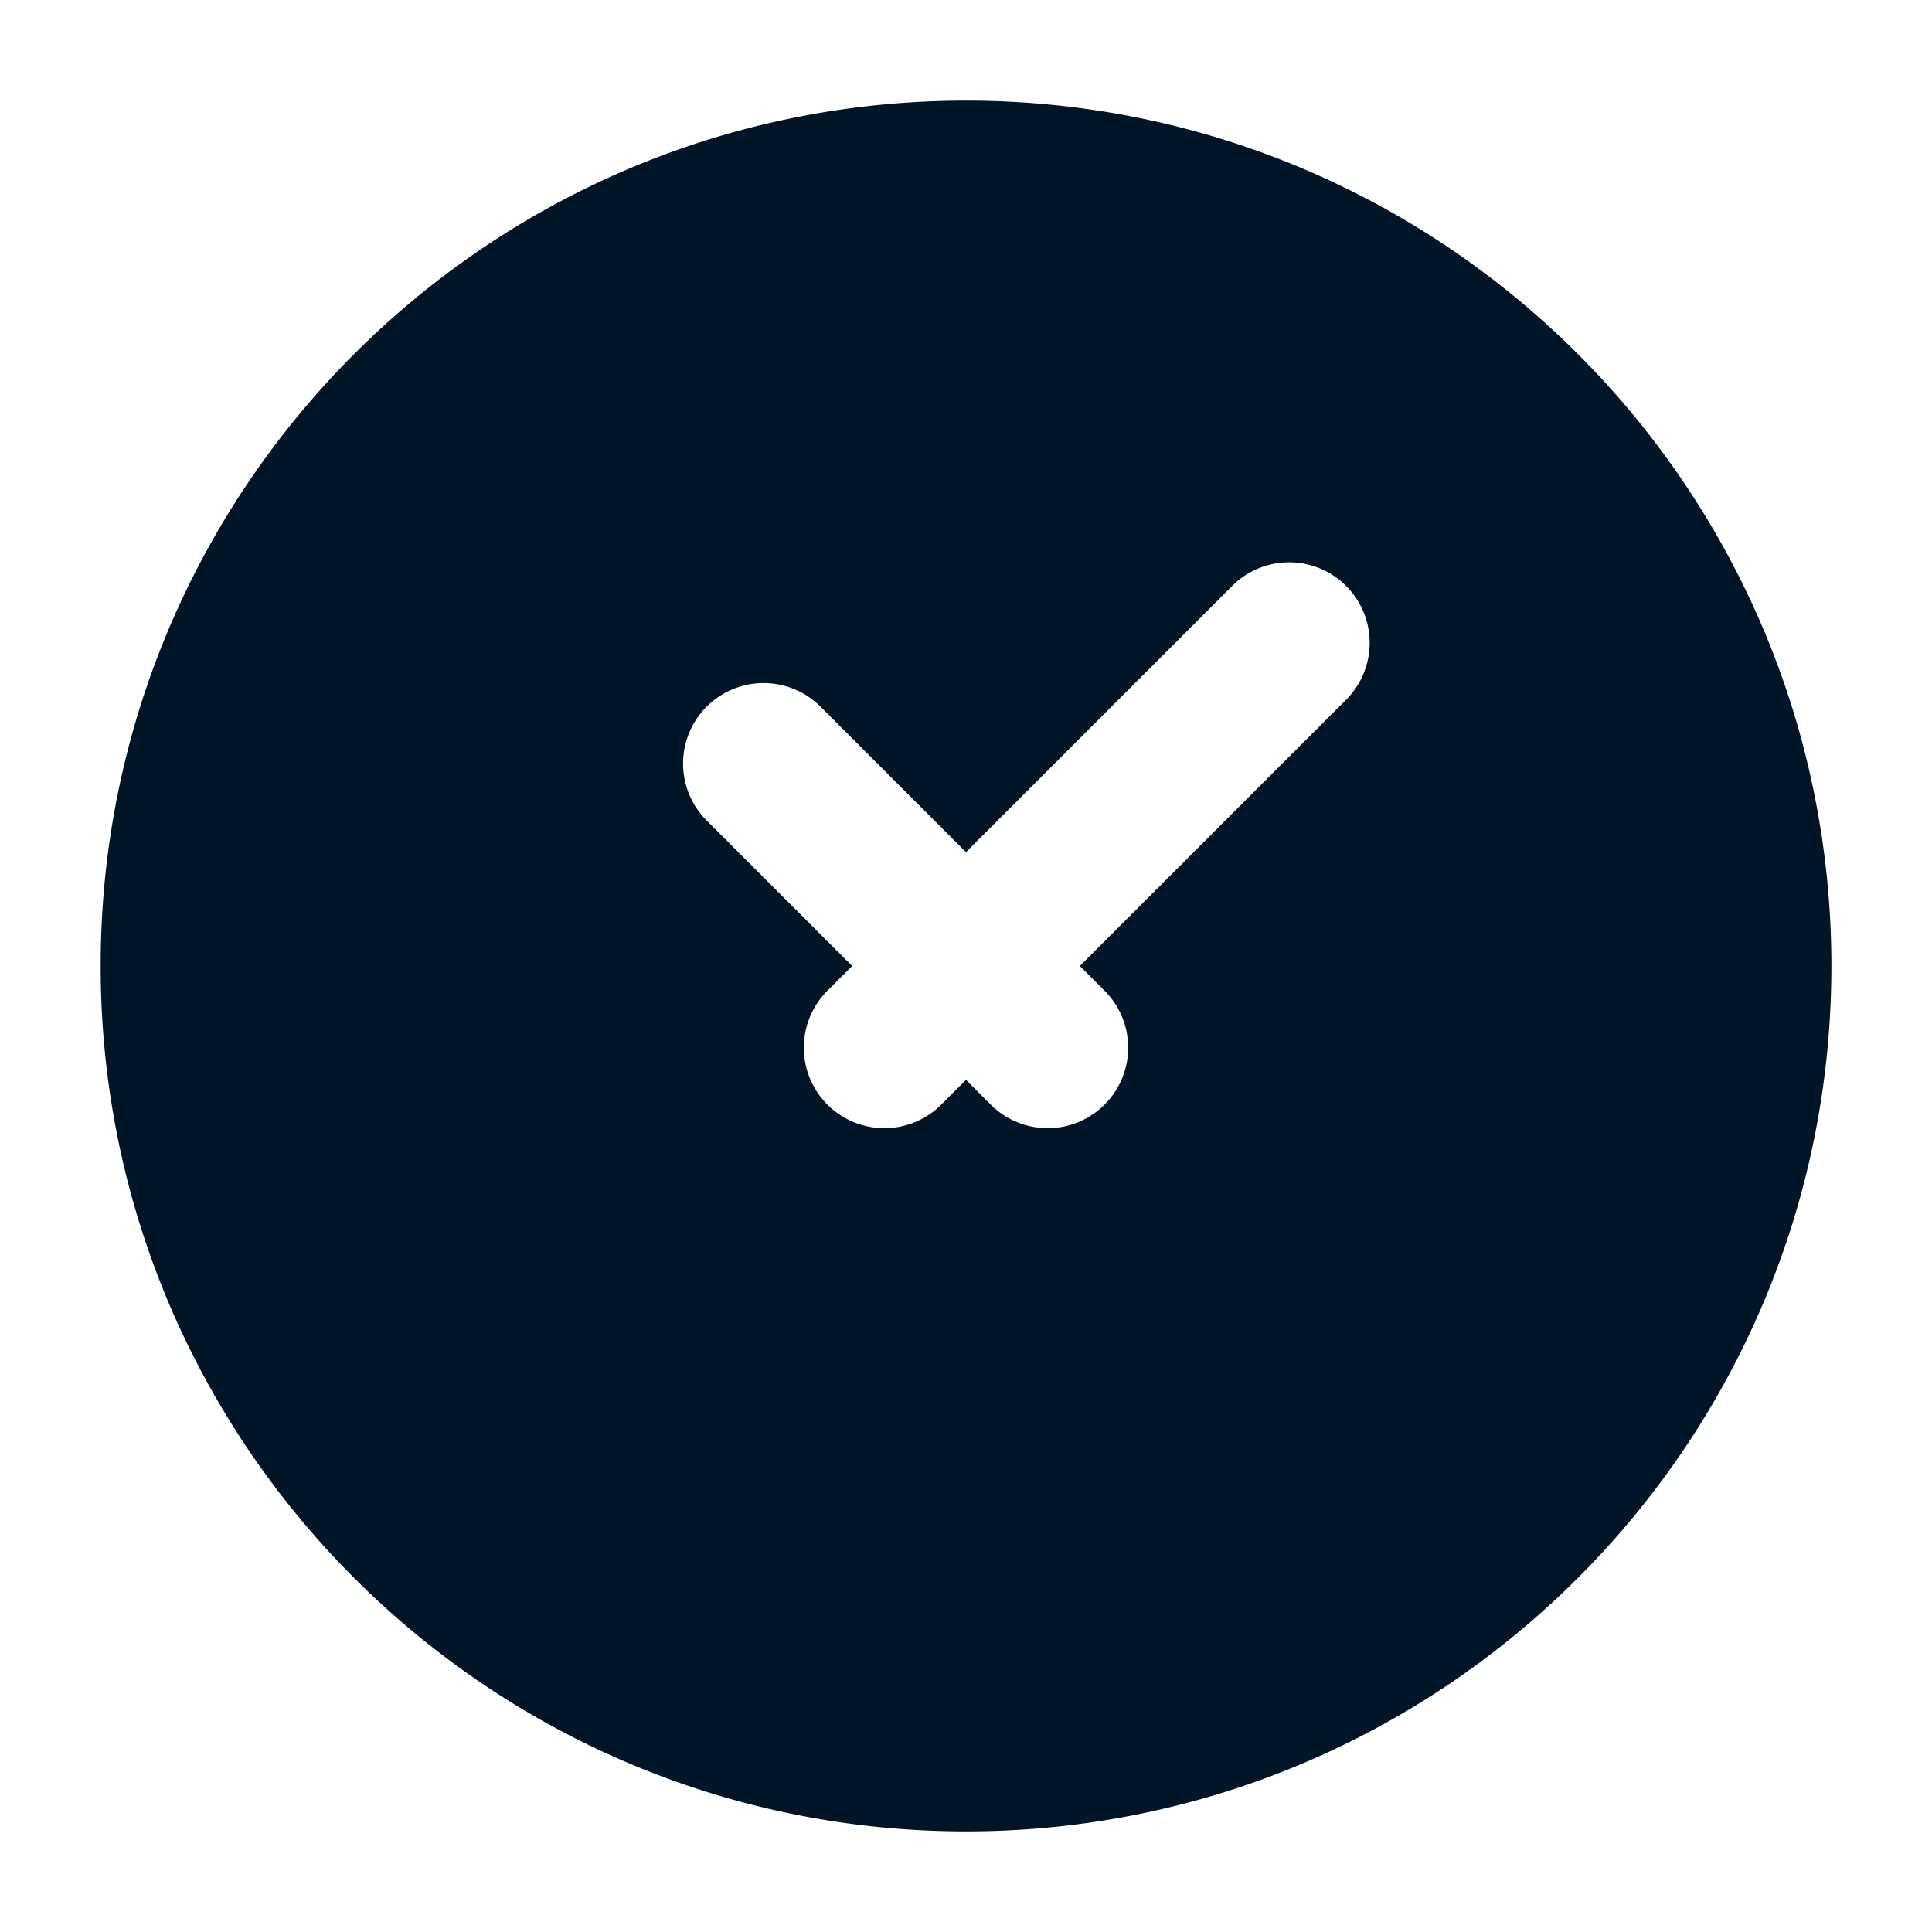 <svg xmlns="http://www.w3.org/2000/svg" width="40" height="40" fill="none"><path fill="#001626" fill-rule="evenodd" d="M20 2.083C10.105 2.083 2.084 10.105 2.084 20c0 9.895 8.021 17.917 17.916 17.917S37.917 29.895 37.917 20c0-9.895-8.022-17.917-17.917-17.917Zm7.845 12.429a1.667 1.667 0 1 0-2.357-2.357L20 17.643l-2.988-2.988a1.667 1.667 0 1 0-2.357 2.357L17.643 20l-.488.488a1.667 1.667 0 1 0 2.357 2.357l.488-.488.488.488a1.667 1.667 0 1 0 2.357-2.357L22.357 20l5.488-5.488Z" clip-rule="evenodd"/></svg>